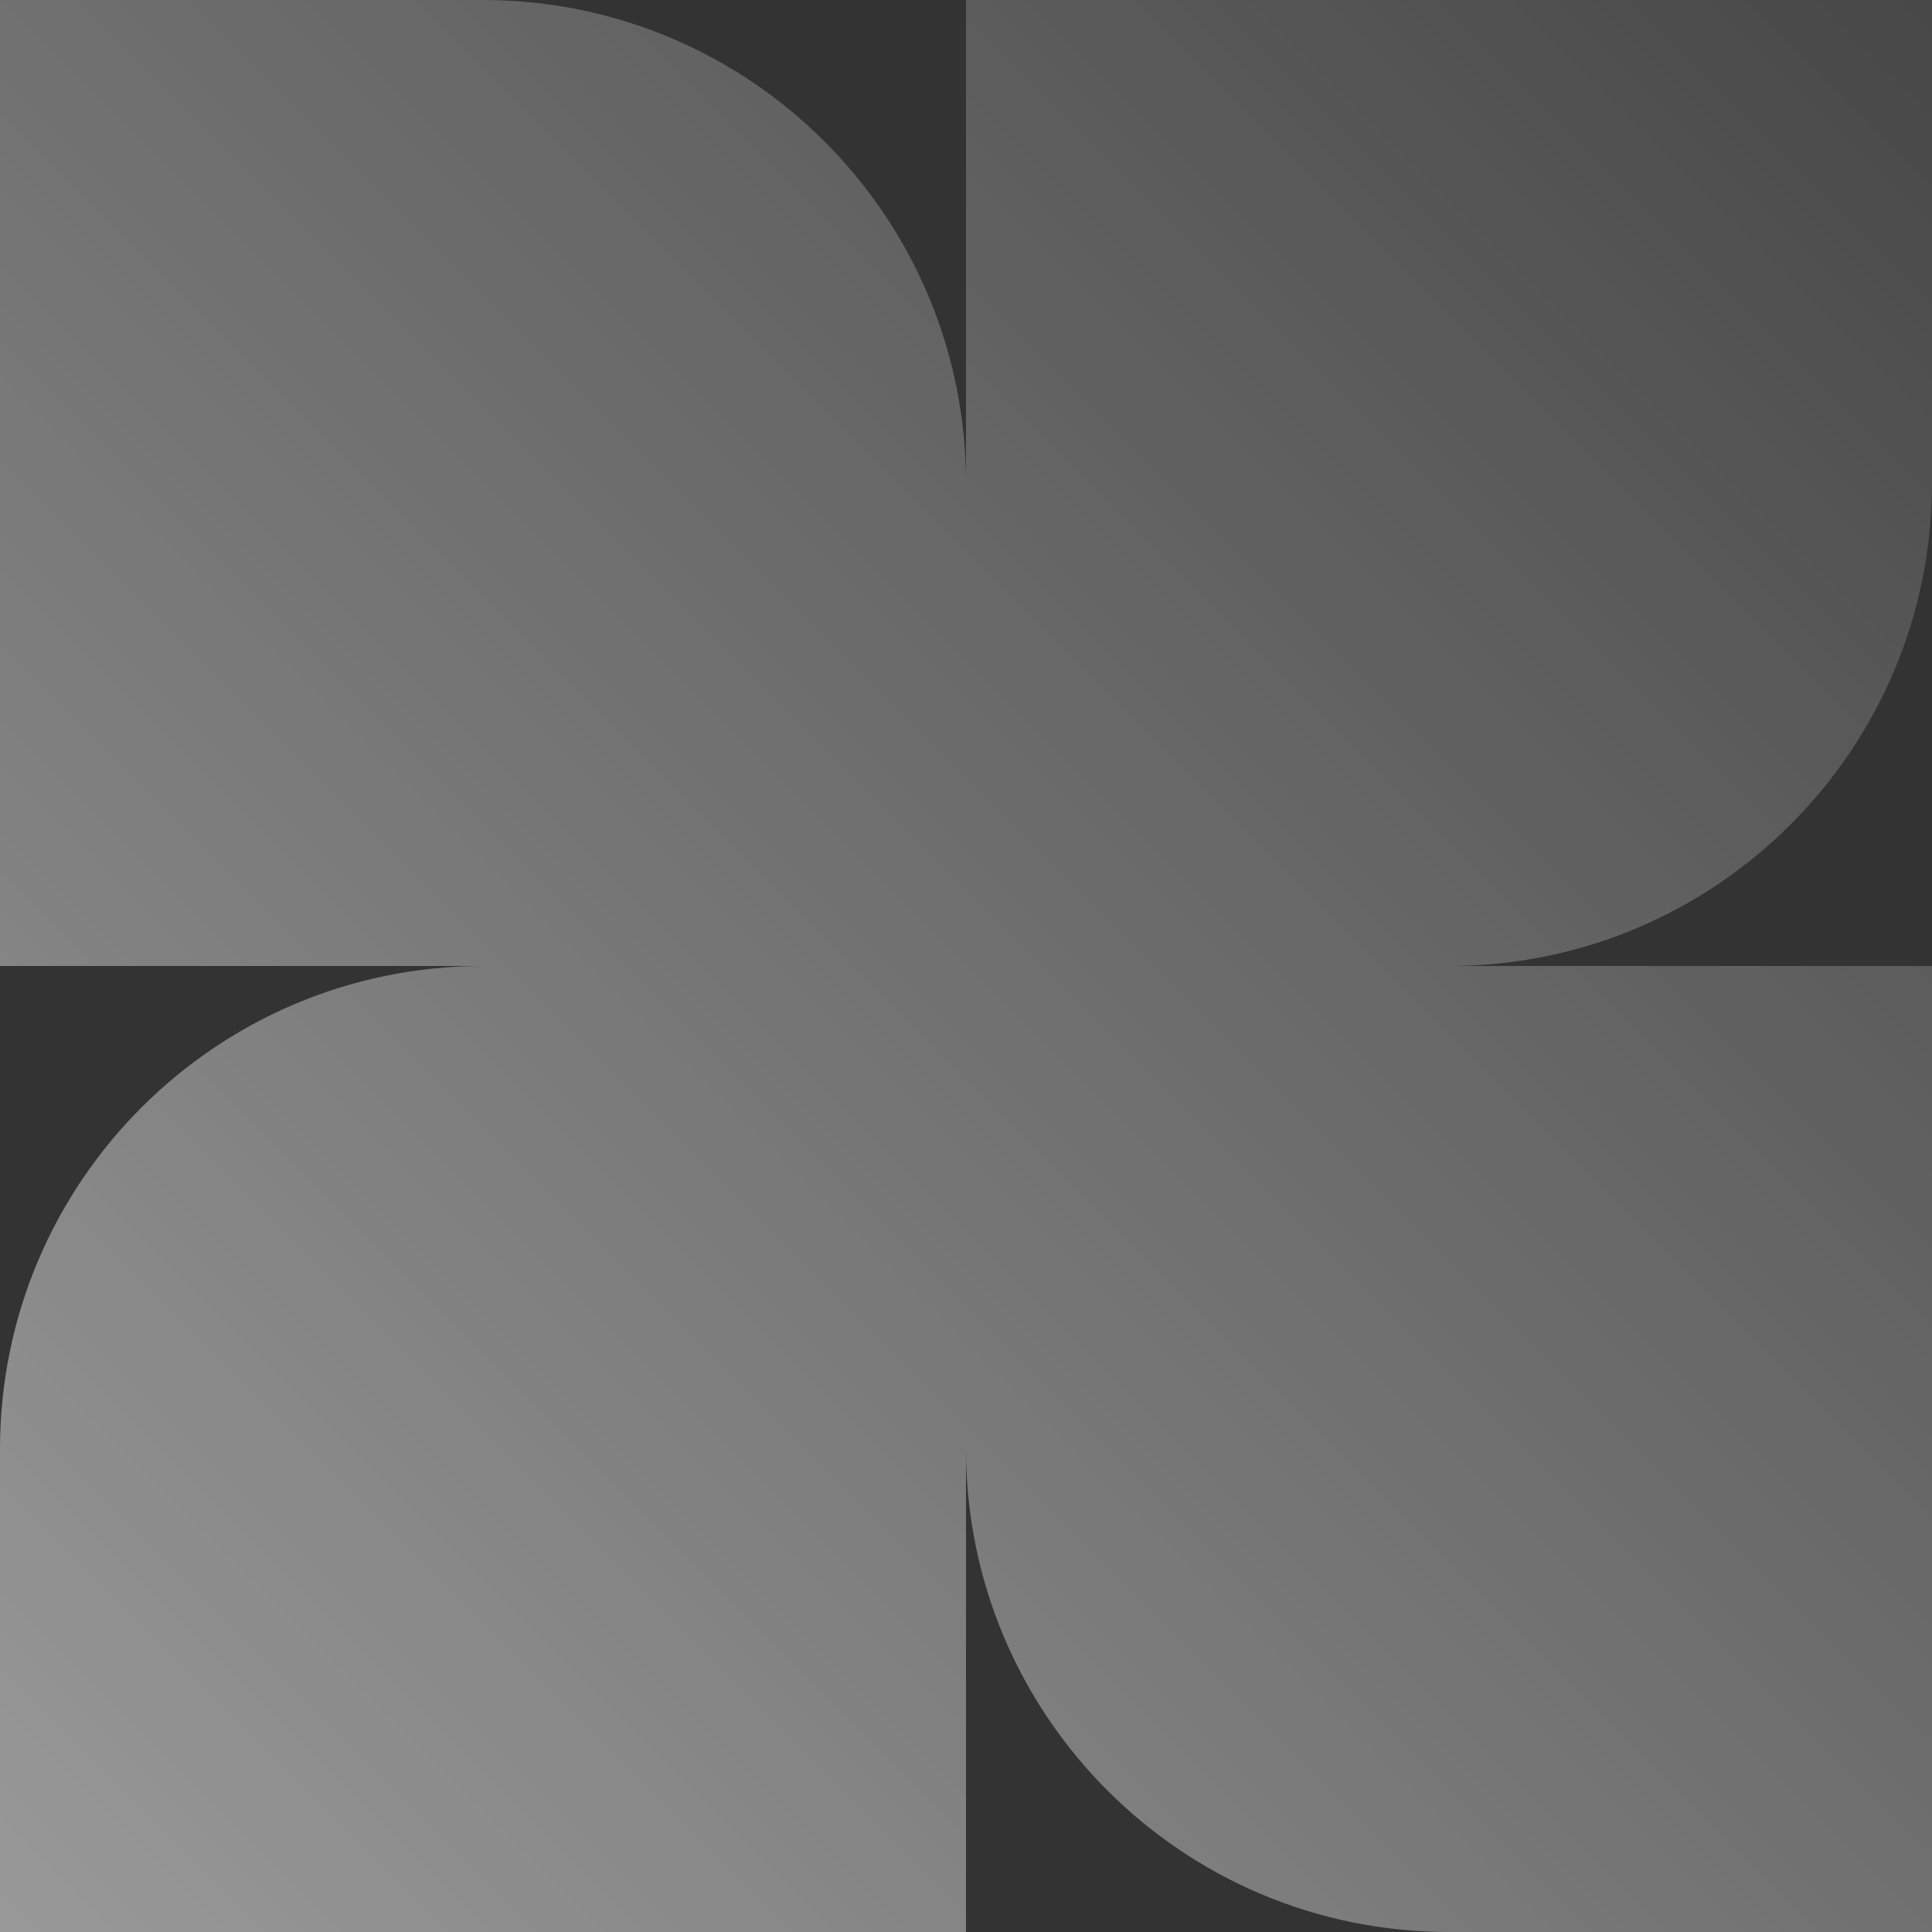 <svg width="60" height="60" viewBox="0 0 60 60" fill="none" xmlns="http://www.w3.org/2000/svg">
<rect x="0" y="0" width="60" height="60" fill="#333333" stroke="none"/>
<g id="Icons/01">
<path id="Vector" fill-rule="evenodd" clip-rule="evenodd" d="M60 15V1.31134e-06L30 0V14.994C29.997 6.713 23.282 1.31134e-06 15 1.31134e-06H6.55671e-07V30H15C6.716 30 -3.62118e-07 36.716 0 45L6.55671e-07 60H30V45C30 53.284 36.716 60 45 60H60V30H45.006C53.288 29.997 60 23.282 60 15Z" fill="url(#paint0_linear_473_1657)"/>
</g>
<defs>
<linearGradient id="paint0_linear_473_1657" x1="60" y1="0" x2="0" y2="60" gradientUnits="userSpaceOnUse">
<stop stop-color="white" stop-opacity="0.1"/>
<stop offset="1" stop-color="white" stop-opacity="0.5"/>
</linearGradient>
</defs>
</svg>
